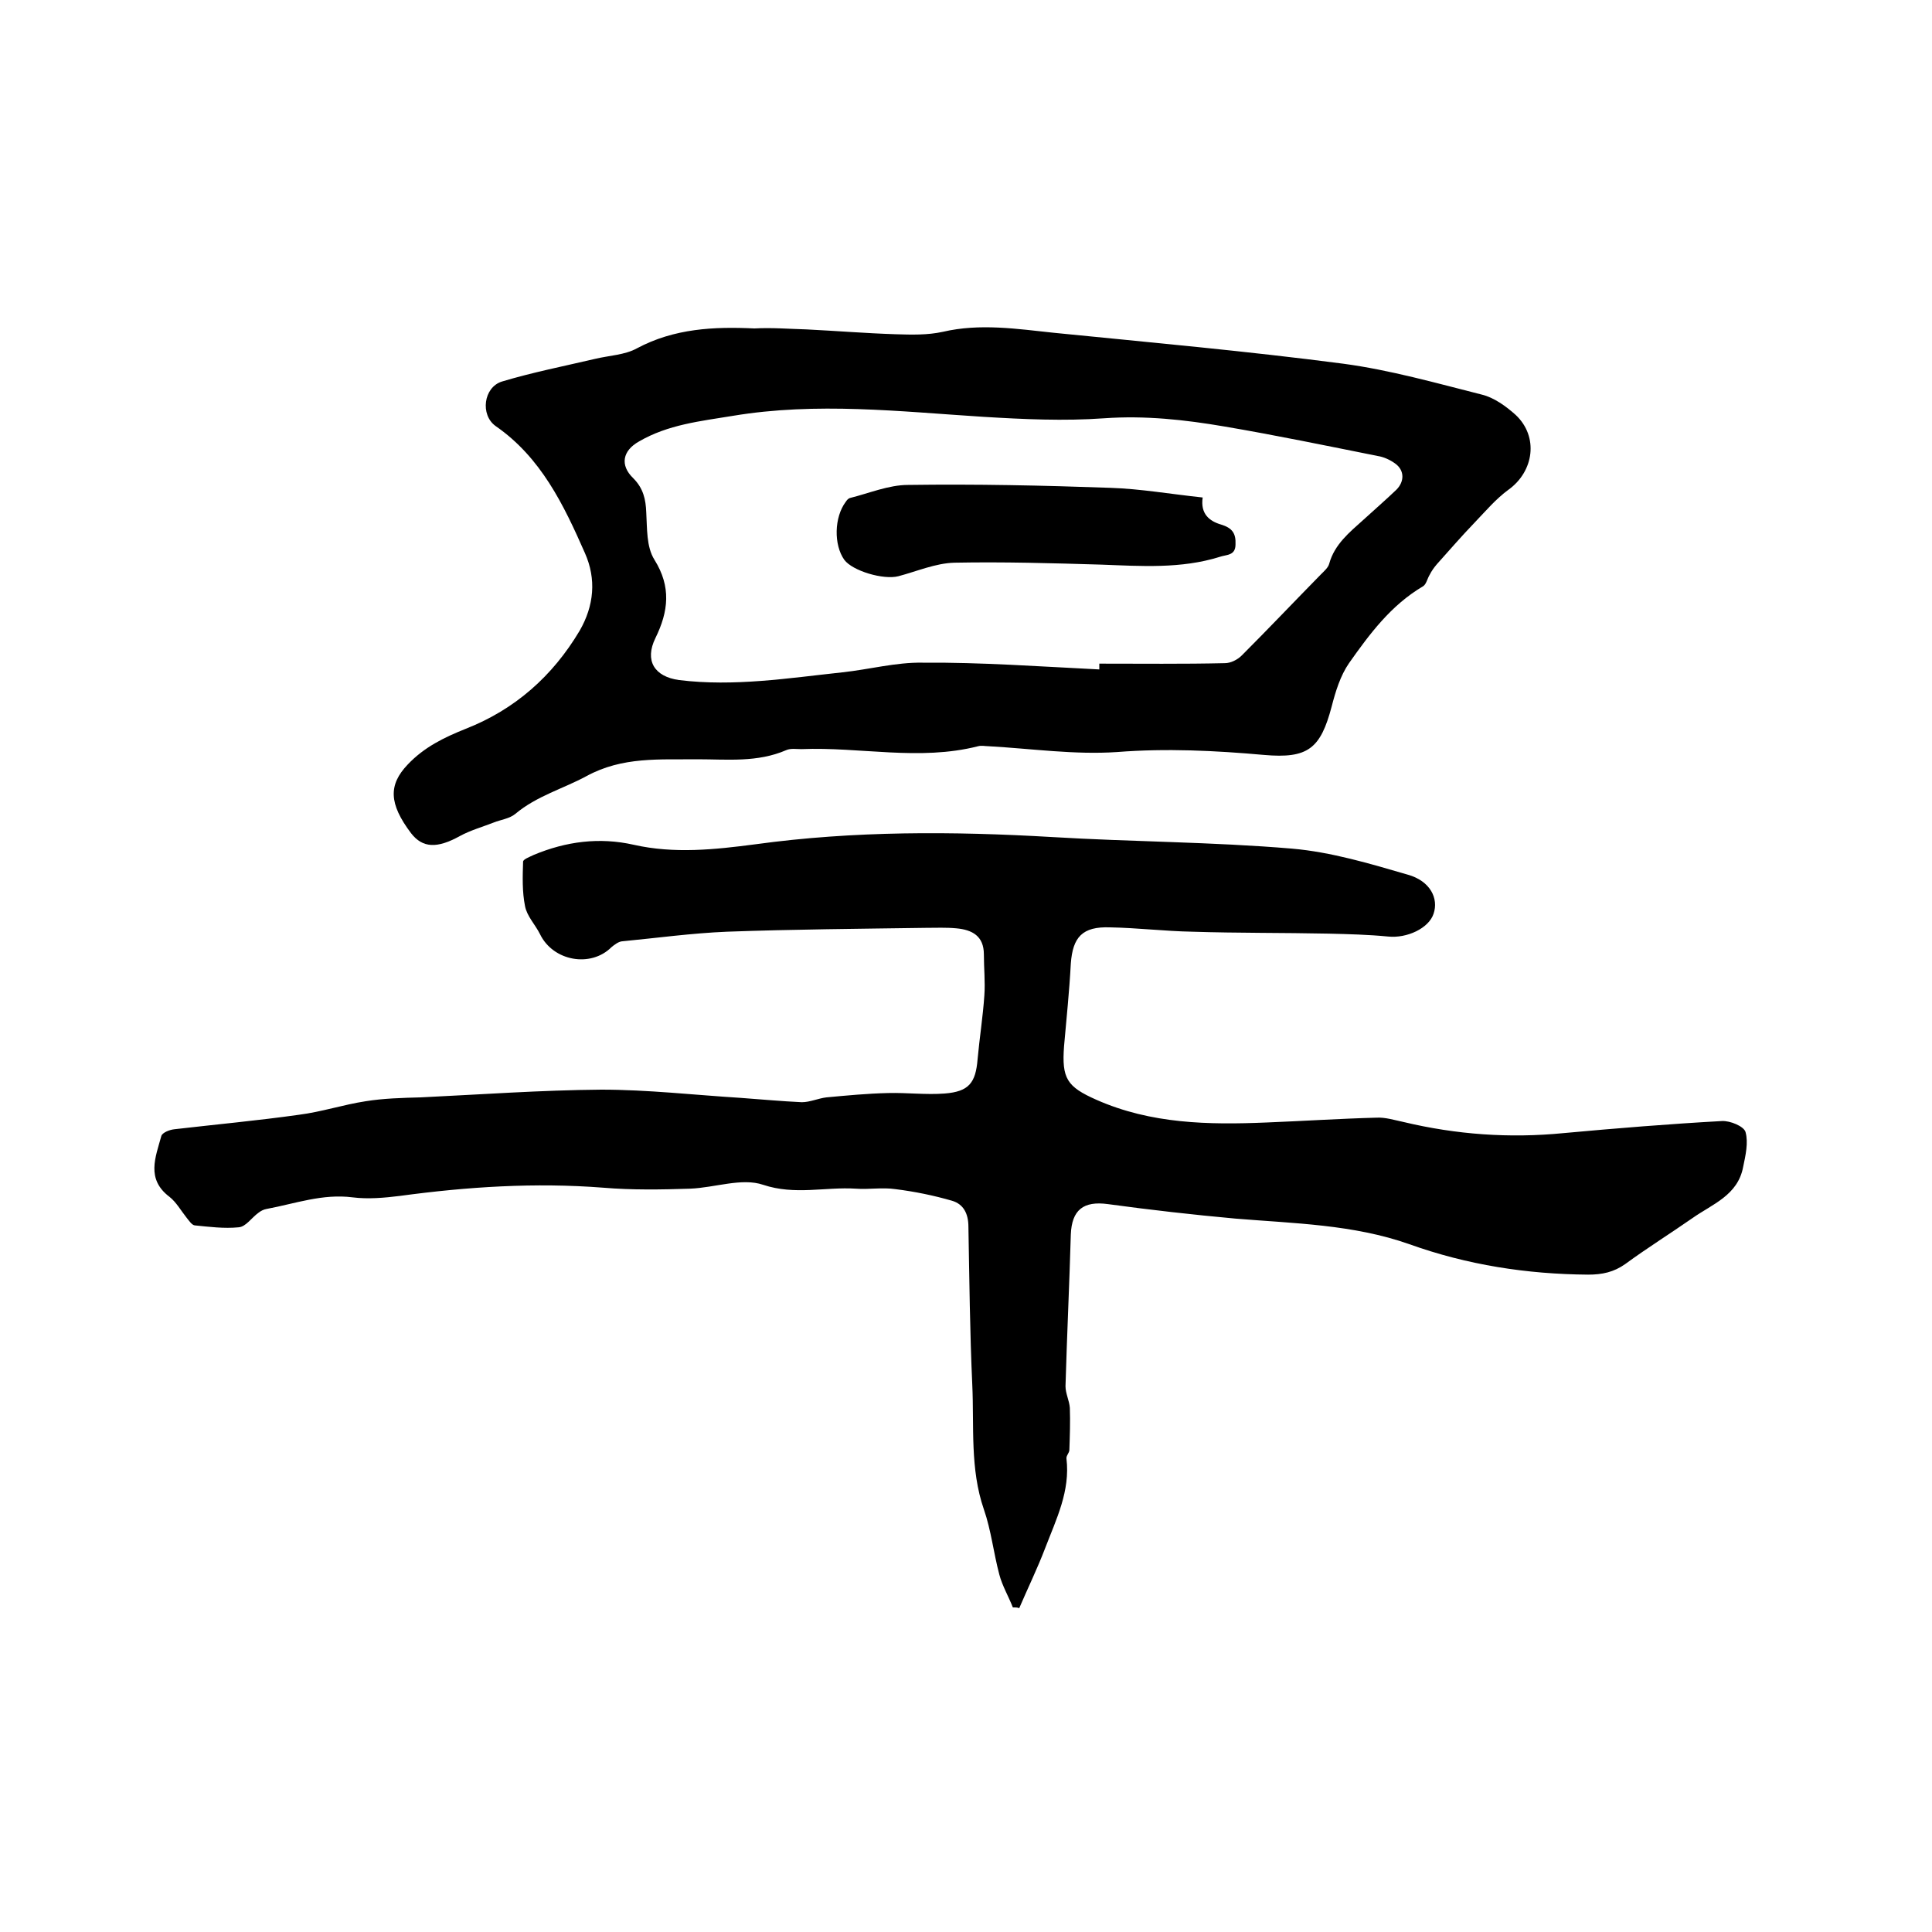 <svg enable-background="new 0 0 400 400" viewBox="0 0 400 400" xmlns="http://www.w3.org/2000/svg"><path d="m209.7 332.8c-.9-2.3-2.2-4.5-2.8-6.8-1.2-4.5-1.7-9.2-3.2-13.5-2.9-8.4-2-17.2-2.4-25.8-.5-10.9-.6-21.8-.8-32.7 0-2.7-1-4.7-3.4-5.4-3.8-1.1-7.7-1.9-11.7-2.4-2.7-.4-5.5.1-8.2-.1-6.4-.4-12.6 1.4-19.2-.8-4.4-1.5-10 .6-15.1.8-6 .2-12 .3-18-.2-14.1-1.1-28.1-.2-42.1 1.7-3.2.4-6.6.7-9.8.3-6.2-.8-11.9 1.3-17.8 2.4-.6.1-1.2.4-1.7.8-1.4 1-2.6 2.9-4.1 3-3 .3-6.1-.1-9.1-.4-.6-.1-1.1-.9-1.6-1.5-1.2-1.5-2.2-3.3-3.6-4.4-4.9-3.7-2.9-8.2-1.7-12.6.2-.7 1.7-1.3 2.7-1.4 8.6-1 17.3-1.8 25.8-3 4.7-.6 9.2-2.1 13.8-2.8 3.7-.6 7.6-.7 11.4-.8 12.5-.6 24.9-1.5 37.4-1.6 9.6 0 19.2 1.1 28.8 1.7 4.2.3 8.4.7 12.7.9 1.7 0 3.4-.8 5.1-1 4.3-.4 8.5-.8 12.8-.9 3.9-.1 7.8.4 11.7.1 5-.4 6.4-2.2 6.8-7.1.4-4.4 1.1-8.8 1.4-13.2.2-2.8-.1-5.7-.1-8.5 0-3.8-2.4-5.1-5.7-5.4-2.1-.2-4.2-.1-6.3-.1-13.7.2-27.5.3-41.2.8-7.3.3-14.5 1.3-21.8 2-.7.1-1.5.7-2.1 1.2-4.3 4.3-12.1 2.9-14.8-2.7-1-2-2.7-3.7-3.1-5.8-.6-3-.5-6.1-.4-9.2 0-.5 1.4-1 2.2-1.4 6.7-2.8 13.6-3.7 20.7-2.1 8.4 1.9 16.8 1 25.2-.1 20.4-2.8 40.9-2.7 61.4-1.5 16.6 1 33.2 1 49.7 2.4 8.1.7 16.1 3.1 24 5.4 4.6 1.3 6.4 4.9 5.3 8.1-1 3-5.5 5.1-9.4 4.7-4.1-.4-8.2-.5-12.3-.6-9.4-.2-18.8-.1-28.2-.4-5.7-.1-11.4-.8-17.1-.9-5.7-.2-7.7 2-8.1 7.5-.3 5.7-.9 11.4-1.4 17.1-.5 6.7.6 8.4 6.7 11.1 11.3 5 23.2 5.2 35.2 4.7 7.6-.3 15.2-.8 22.8-1 1.8-.1 3.7.5 5.6.9 10.9 2.6 21.9 3.4 33.1 2.3 10.9-1 21.9-1.9 32.8-2.5 1.7-.1 4.6 1.1 4.9 2.3.6 2.2 0 4.8-.5 7.2-1.1 5.9-6.4 7.7-10.5 10.6-4.6 3.2-9.4 6.2-13.9 9.5-2.4 1.7-4.8 2.2-7.7 2.2-12.7-.1-25-2-37-6.3-11.6-4.1-23.9-4.3-36-5.3-8.8-.8-17.6-1.8-26.4-3-5.1-.7-7.5 1.2-7.7 6.3-.3 10.5-.8 20.9-1.1 31.4 0 1.5.8 3 .9 4.5.1 2.9 0 5.8-.1 8.7 0 .6-.7 1.2-.6 1.8.8 6.7-2.1 12.5-4.4 18.5-1.6 4.2-3.6 8.3-5.4 12.5-.1-.2-.7-.2-1.3-.2z"/><path d="m167 68.2c6.1.3 12.2.8 18.4 1 3.3.1 6.6.2 9.8-.5 7.7-1.8 15.4-.6 23 .2 20 2 40 3.8 59.9 6.4 9.7 1.3 19.2 4 28.7 6.4 2.5.6 5 2.4 7 4.2 4.8 4.5 3.8 11.7-1.5 15.5-2.6 1.9-4.7 4.4-7 6.8-2.7 2.8-5.2 5.7-7.8 8.6-.6.7-1.1 1.4-1.5 2.2-.5.8-.7 2-1.4 2.4-6.6 3.9-11 9.8-15.3 15.9-1.8 2.6-2.8 5.9-3.6 9-2.3 8.7-4.9 10.8-14 10-10.1-.9-20.2-1.4-30.4-.6-8.8.6-17.7-.7-26.6-1.2-.7 0-1.5-.2-2.2 0-12.2 3.1-24.4.1-36.6.6-1 0-2.2-.2-3.1.2-6 2.6-12.2 1.9-18.4 1.9-7.8.1-15.5-.6-23 3.5-4.8 2.6-10.3 4.1-14.7 7.8-1.2 1-3 1.2-4.5 1.8-2.3.9-4.8 1.6-7 2.8-4.7 2.6-7.7 2.5-10.1-.6-4.6-6.1-4.7-10-.7-14.2 3.4-3.6 7.5-5.6 12-7.4 10.2-4 18-10.9 23.6-20.3 3-5.2 3.5-10.7 1.1-16.1-4.4-10-9.1-19.8-18.5-26.3-3.2-2.3-2.5-8 1.3-9.2 6.3-1.9 12.9-3.2 19.3-4.7 2.9-.7 6.2-.8 8.7-2.2 7.7-4.1 15.9-4.5 24.3-4.1 3.6-.2 7.2.1 10.8.2 0 .1 0 .1 0 0zm60.6 70.4c0-.4 0-.8 0-1.2 8.7 0 17.3.1 26-.1 1.2 0 2.6-.7 3.5-1.6 5.5-5.5 10.9-11.2 16.4-16.8.7-.7 1.5-1.4 1.7-2.2 1.1-4 4.2-6.5 7.1-9.1 2.3-2.1 4.6-4.1 6.8-6.2 1.7-1.7 1.7-4-.2-5.4-1.1-.8-2.4-1.4-3.7-1.6-10.5-2.1-21.1-4.3-31.7-6.1-8.2-1.4-16.4-2.3-24.9-1.7-8.3.6-16.7.2-25-.3-17.3-1.1-34.5-3.1-51.9-.2-6.7 1.1-13.4 1.8-19.4 5.3-3.4 1.9-4 4.9-1.2 7.6 2.1 2.1 2.6 4.4 2.7 7.1.2 3.3 0 7.1 1.7 9.8 3.5 5.6 2.9 10.7.2 16.2-2.3 4.7-.2 8 4.9 8.7 11.4 1.4 22.6-.4 33.8-1.6 5.6-.6 11.1-2.1 16.6-2 12.1-.1 24.4.8 36.6 1.4z"/><path d="m249 103c-.5 3.4 1.4 4.9 3.8 5.6 2.3.7 3.1 1.8 3 4.1 0 2.4-1.9 2.1-3.3 2.6-8 2.5-16.3 1.9-24.5 1.6-10.1-.3-20.3-.6-30.4-.4-3.9.1-7.8 1.8-11.6 2.8-3.1.8-9.5-1.1-11.2-3.4-2.2-3.1-2.1-8.8.3-12 .2-.3.5-.7.9-.8 4-1 8-2.7 12-2.7 14-.2 27.9.1 41.9.6 6.2.2 12.5 1.3 19.1 2z"/></svg>